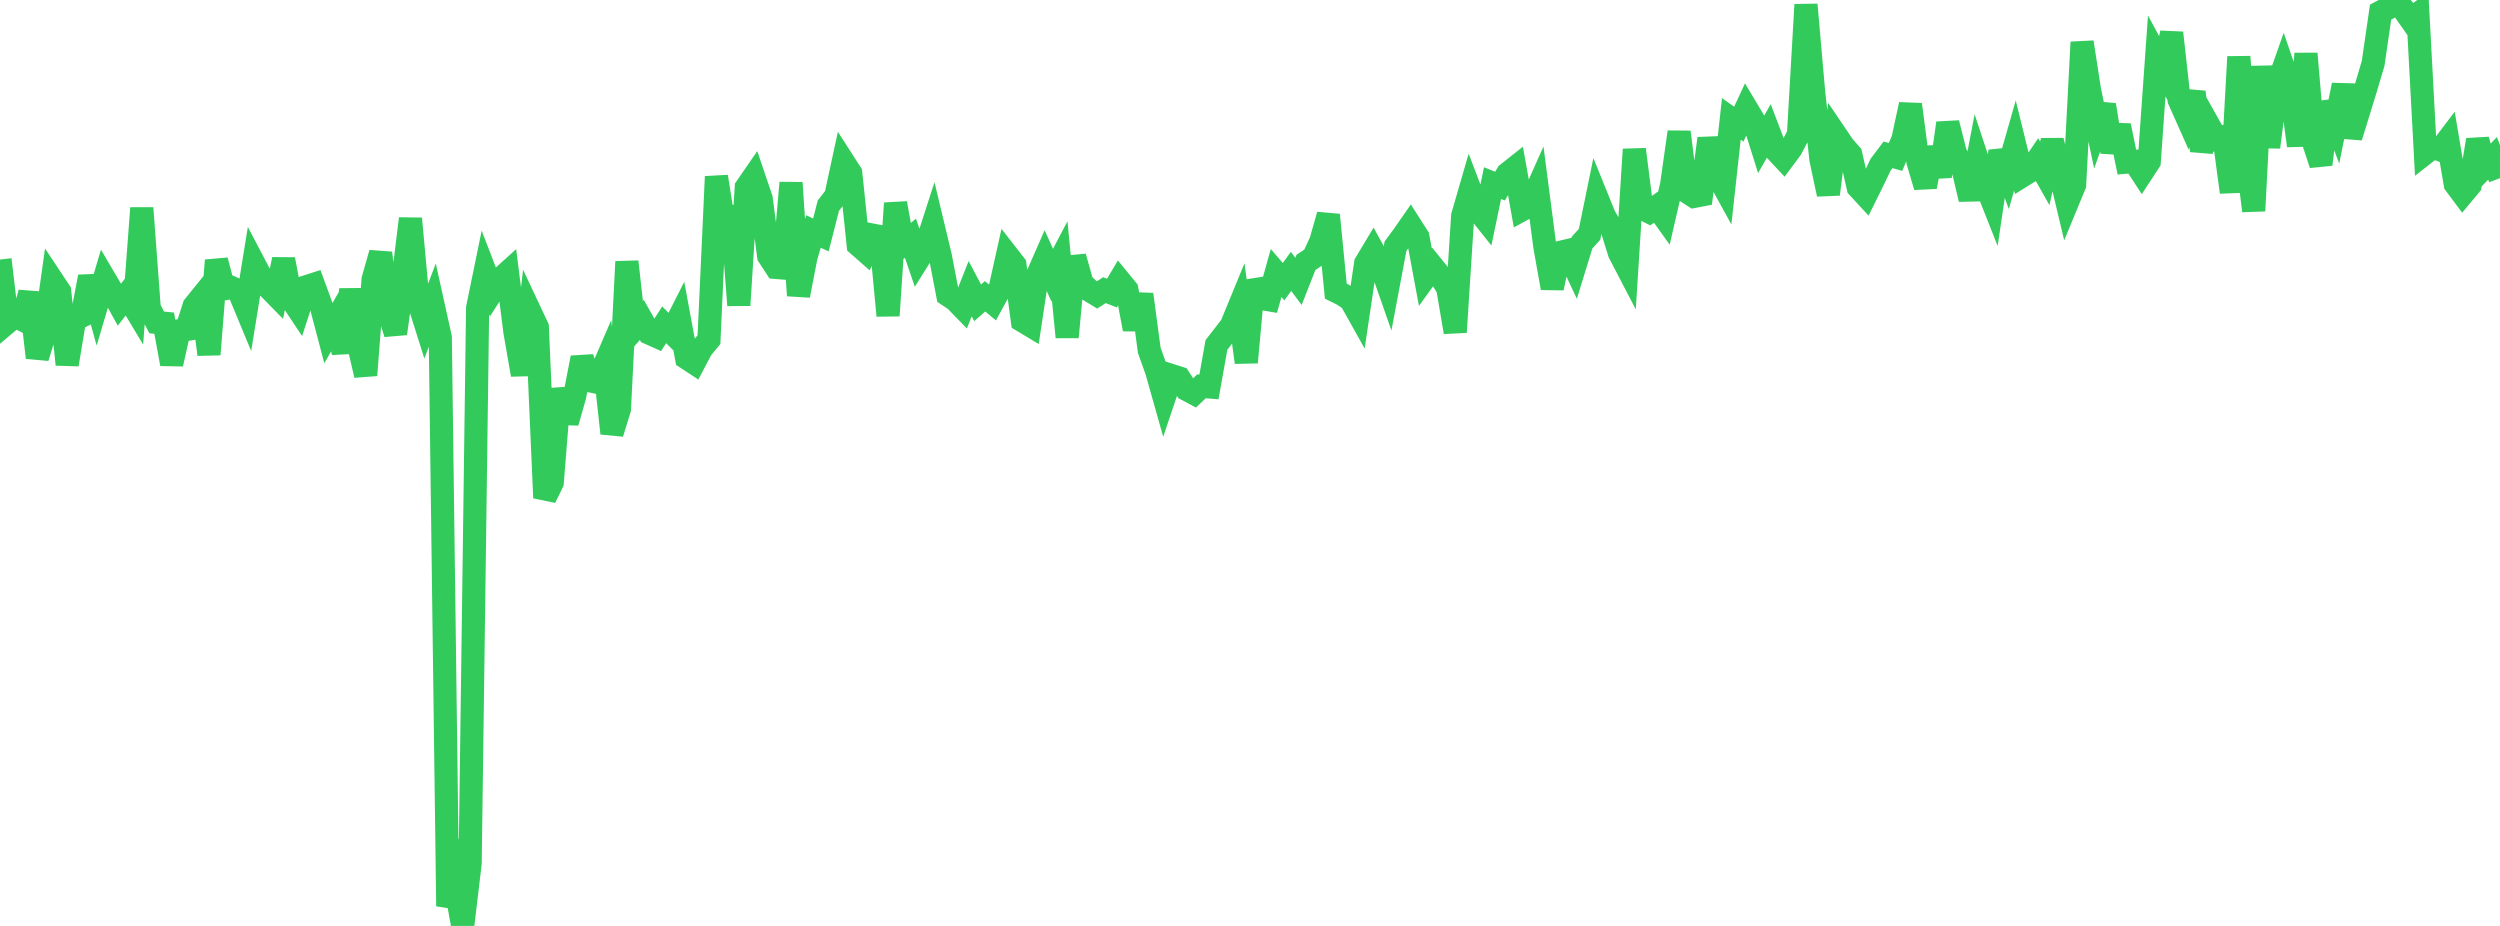 <?xml version="1.0" standalone="no"?>
<!DOCTYPE svg PUBLIC "-//W3C//DTD SVG 1.1//EN" "http://www.w3.org/Graphics/SVG/1.1/DTD/svg11.dtd">

<svg width="135" height="50" viewBox="0 0 135 50" preserveAspectRatio="none" 
  xmlns="http://www.w3.org/2000/svg"
  xmlns:xlink="http://www.w3.org/1999/xlink">


<polyline points="0.0, 14.016 0.403, 17.406 0.806, 17.066 1.209, 17.267 1.612, 15.81 2.015, 19.308 2.418, 18.005 2.821, 15.134 3.224, 15.741 3.627, 19.683 4.03, 17.263 4.433, 17.059 4.836, 14.945 5.239, 16.397 5.642, 15.038 6.045, 15.724 6.448, 16.452 6.851, 15.93 7.254, 16.601 7.657, 11.235 8.06, 16.649 8.463, 17.41 8.866, 17.452 9.269, 19.654 9.672, 17.86 10.075, 17.792 10.478, 16.532 10.881, 16.033 11.284, 19.14 11.687, 14.061 12.09, 15.599 12.493, 15.526 12.896, 15.712 13.299, 16.685 13.701, 14.202 14.104, 14.97 14.507, 15.534 14.91, 15.945 15.313, 14.008 15.716, 16.12 16.119, 16.727 16.522, 15.492 16.925, 15.362 17.328, 16.462 17.731, 17.991 18.134, 17.296 18.537, 19.032 18.94, 15.636 19.343, 18.528 19.746, 20.26 20.149, 15.081 20.552, 13.667 20.955, 16.744 21.358, 18.012 21.761, 15.113 22.164, 11.806 22.567, 16.181 22.97, 17.458 23.373, 16.402 23.776, 18.227 24.179, 48.934 24.582, 47.759 24.985, 50.0 25.388, 46.619 25.791, 16.631 26.194, 14.667 26.597, 15.712 27.0, 15.084 27.403, 14.72 27.806, 17.918 28.209, 20.236 28.612, 16.81 29.015, 17.667 29.418, 26.884 29.821, 26.058 30.224, 21.003 30.627, 22.812 31.03, 21.401 31.433, 19.317 31.836, 20.557 32.239, 20.643 32.642, 19.709 33.045, 23.399 33.448, 22.091 33.851, 14.13 34.254, 17.744 34.657, 17.275 35.06, 17.988 35.463, 18.168 35.866, 17.54 36.269, 17.944 36.672, 17.149 37.075, 19.33 37.478, 19.595 37.881, 18.829 38.284, 18.341 38.687, 9.536 39.09, 12.101 39.493, 11.205 39.896, 16.484 40.299, 10.122 40.701, 9.539 41.104, 10.726 41.507, 13.824 41.91, 14.442 42.313, 14.474 42.716, 9.87 43.119, 15.959 43.522, 13.875 43.925, 12.498 44.328, 12.688 44.731, 11.107 45.134, 10.587 45.537, 8.725 45.94, 9.352 46.343, 13.223 46.746, 13.577 47.149, 12.703 47.552, 12.78 47.955, 17.044 48.358, 10.974 48.761, 13.196 49.164, 12.864 49.567, 14.042 49.97, 13.398 50.373, 12.148 50.776, 13.83 51.179, 15.926 51.582, 16.195 51.985, 16.609 52.388, 15.589 52.791, 16.353 53.194, 16.001 53.597, 16.336 54.0, 15.599 54.403, 13.788 54.806, 14.305 55.209, 17.319 55.612, 17.561 56.015, 14.887 56.418, 13.968 56.821, 14.86 57.224, 14.092 57.627, 18.204 58.03, 13.867 58.433, 15.3 58.836, 15.682 59.239, 15.927 59.642, 15.668 60.045, 15.827 60.448, 15.15 60.851, 15.642 61.254, 17.777 61.657, 15.898 62.06, 18.913 62.463, 20.047 62.866, 21.474 63.269, 20.281 63.672, 20.409 64.075, 21.03 64.478, 21.245 64.881, 20.86 65.284, 20.893 65.687, 18.628 66.09, 18.109 66.493, 17.587 66.896, 16.606 67.299, 19.568 67.701, 15.173 68.104, 16.116 68.507, 16.185 68.91, 14.741 69.313, 15.211 69.716, 14.654 70.119, 15.194 70.522, 14.168 70.925, 13.9 71.328, 13.025 71.731, 11.606 72.134, 15.722 72.537, 15.923 72.94, 16.199 73.343, 16.919 73.746, 14.218 74.149, 13.546 74.552, 14.283 74.955, 15.435 75.358, 13.292 75.761, 12.747 76.164, 12.167 76.567, 12.797 76.97, 14.969 77.373, 14.41 77.776, 14.909 78.179, 15.56 78.582, 17.936 78.985, 11.655 79.388, 10.265 79.791, 11.322 80.194, 11.828 80.597, 9.889 81.0, 10.05 81.403, 9.379 81.806, 9.06 82.209, 11.317 82.612, 11.097 83.015, 10.193 83.418, 13.289 83.821, 15.554 84.224, 13.636 84.627, 13.54 85.03, 14.403 85.433, 13.095 85.836, 12.655 86.239, 10.685 86.642, 11.679 87.045, 12.358 87.448, 13.654 87.851, 14.429 88.254, 8.067 88.657, 11.243 89.06, 11.444 89.463, 11.159 89.866, 11.723 90.269, 9.974 90.672, 7.13 91.075, 10.347 91.478, 10.606 91.881, 10.528 92.284, 7.479 92.687, 9.35 93.09, 10.085 93.493, 6.419 93.896, 6.703 94.299, 5.836 94.701, 6.509 95.104, 7.792 95.507, 7.084 95.91, 8.137 96.313, 8.569 96.716, 8.026 97.119, 7.264 97.522, 0.251 97.925, 4.85 98.328, 8.595 98.731, 10.489 99.134, 7.28 99.537, 7.876 99.94, 8.339 100.343, 10.114 100.746, 10.552 101.149, 9.739 101.552, 8.895 101.955, 8.361 102.358, 8.476 102.761, 7.516 103.164, 5.642 103.567, 8.723 103.97, 10.084 104.373, 7.978 104.776, 9.523 105.179, 6.647 105.582, 8.242 105.985, 9.06 106.388, 10.758 106.791, 8.65 107.194, 9.869 107.597, 10.886 108.0, 8.17 108.403, 9.271 108.806, 7.858 109.209, 9.494 109.612, 9.244 110.015, 8.647 110.418, 9.361 110.821, 7.591 111.224, 9.258 111.627, 10.954 112.03, 9.979 112.433, 2.278 112.836, 4.878 113.239, 6.799 113.642, 5.666 114.045, 8.205 114.448, 6.785 114.851, 8.754 115.254, 8.72 115.657, 9.34 116.06, 8.725 116.463, 3.02 116.866, 3.764 117.269, 1.773 117.672, 5.391 118.075, 6.296 118.478, 4.974 118.881, 8.136 119.284, 6.781 119.687, 7.499 120.09, 7.383 120.493, 10.378 120.896, 3.067 121.299, 8.155 121.701, 11.386 122.104, 3.588 122.507, 7.946 122.91, 4.815 123.313, 3.671 123.716, 4.84 124.119, 7.87 124.522, 2.897 124.925, 7.655 125.328, 8.878 125.731, 5.528 126.134, 6.588 126.537, 4.592 126.94, 7.4 127.343, 6.094 127.746, 4.78 128.149, 3.426 128.552, 0.653 128.955, 0.439 129.358, 0.0 129.761, 0.47 130.164, 1.041 130.567, 0.749 130.97, 8.261 131.373, 7.946 131.776, 8.092 132.179, 7.561 132.582, 9.937 132.985, 10.478 133.388, 9.994 133.791, 7.555 134.194, 8.97 134.597, 8.549 135.0, 9.621" fill="none" stroke="#32ca5b" stroke-width="1.25"/>

</svg>